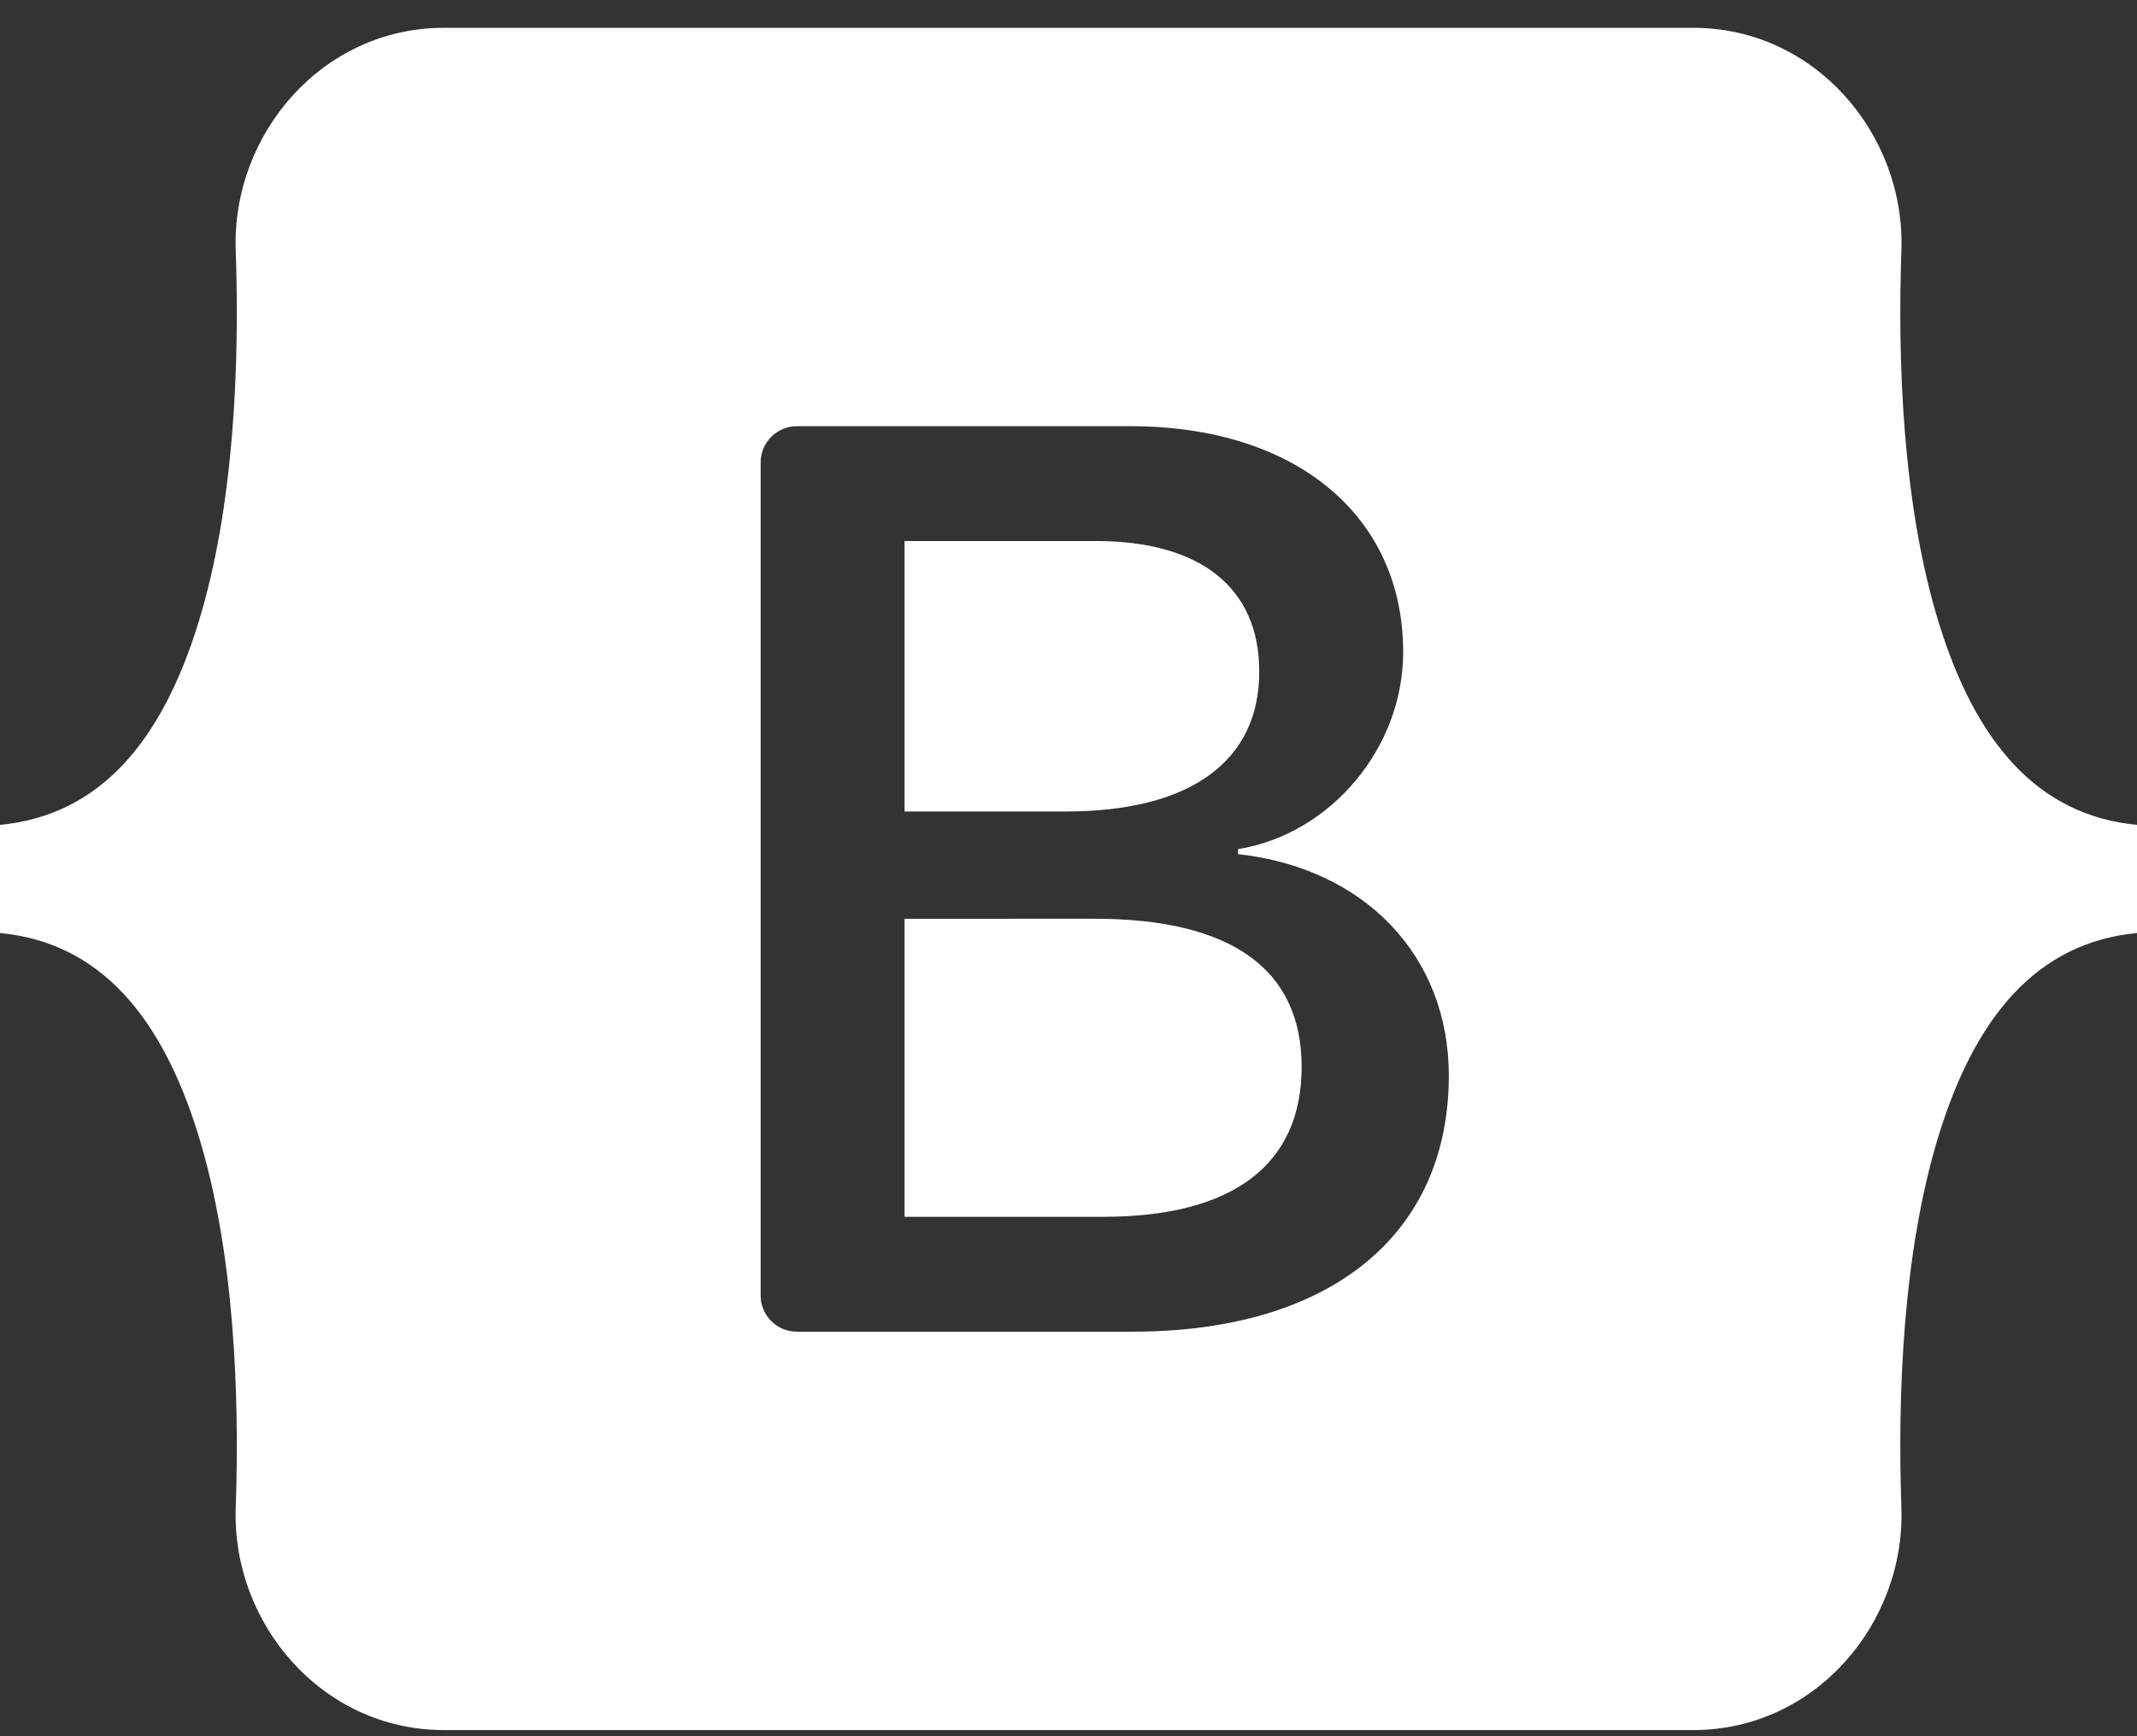 <svg width="64" height="52" viewBox="0 0 64 52" fill="none" xmlns="http://www.w3.org/2000/svg">
<rect x="0" y="0" width="64" height="52" fill="#333333" stroke="none"/>
<path fill-rule="evenodd" clip-rule="evenodd" d="M13.293 0.833C9.641 0.833 6.939 4.029 7.06 7.496C7.176 10.826 7.025 15.139 5.94 18.656C4.85 22.184 3.009 24.418 0 24.705V27.944C3.009 28.231 4.85 30.466 5.94 33.993C7.025 37.511 7.176 41.824 7.06 45.154C6.939 48.62 9.641 51.816 13.293 51.816H50.712C54.364 51.816 57.065 48.62 56.944 45.154C56.828 41.824 56.979 37.511 58.065 33.993C59.154 30.466 60.992 28.231 64 27.944V24.705C60.992 24.418 59.154 22.184 58.065 18.656C56.979 15.139 56.828 10.826 56.944 7.496C57.065 4.03 54.364 0.833 50.712 0.833H13.293ZM43.39 32.217C43.39 36.989 39.83 39.884 33.922 39.884H23.864C23.577 39.884 23.301 39.77 23.097 39.566C22.894 39.363 22.78 39.087 22.78 38.799V13.85C22.78 13.562 22.894 13.287 23.097 13.083C23.301 12.88 23.577 12.765 23.864 12.765H33.864C38.79 12.765 42.023 15.434 42.023 19.531C42.023 22.407 39.849 24.981 37.078 25.432V25.582C40.85 25.996 43.39 28.608 43.39 32.217ZM32.825 16.204H27.09V24.304H31.92C35.654 24.304 37.713 22.8 37.713 20.113C37.713 17.595 35.942 16.204 32.825 16.204ZM27.09 27.518V36.444H33.036C36.923 36.444 38.982 34.885 38.982 31.953C38.982 29.021 36.866 27.517 32.786 27.517L27.09 27.518Z" fill="white"/>
</svg>
